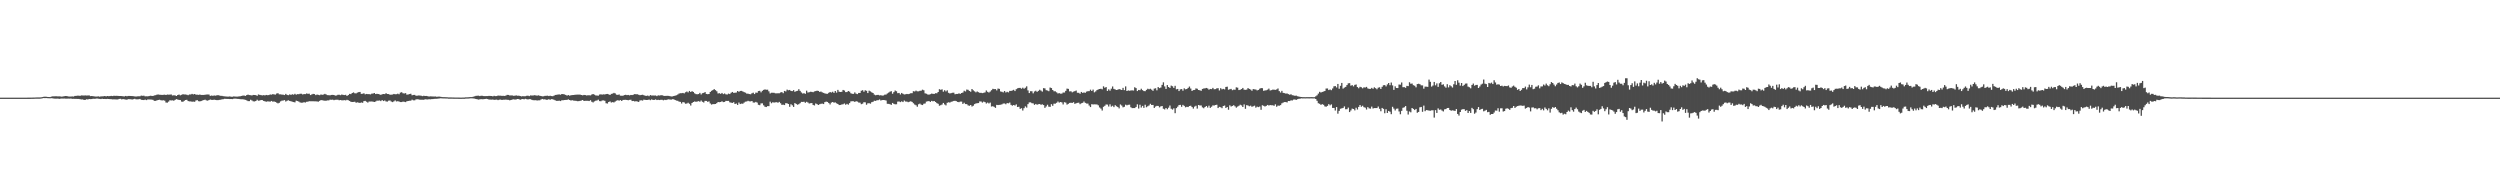 <?xml version="1.0" encoding="UTF-8"?>
<svg xmlns="http://www.w3.org/2000/svg" width="1920" height="150">
  <path d="M0 75.000h1v1.000H0zM1 75.000h1v1.000H1zM2 75.000h1v1.000H2zM3 75.000h1v1.000H3zM4 75.000h1v1.000H4zM5 75.000h1v1.000H5zM6 75.000h1v1.000H6zM7 75.000h1v1.000H7zM8 75.000h1v1.000H8zM9 75.000h1v1.000H9zM10 75.000h1v1.000H10zM11 75.000h1v1.000H11zM12 75.000h1v1.000H12zM13 75.000h1v1.000H13zM14 75.000h1v1.000H14zM15 75.000h1v1.000H15zM16 75.000h1v1.000H16zM17 75.000h1v1.000H17zM18 74.995h1v1.000H18zM19 74.987h1v1.000H19zM20 74.986h1v1.000H20zM21 74.981h1v1.000H21zM22 74.976h1v1.000H22zM23 74.956h1v1.000H23zM24 74.946h1v1.000H24zM25 74.919h1v1.000H25zM26 74.885h1v1.000H26zM27 74.853h1v1.000H27zM28 74.815h1v1.000H28zM29 74.819h1v1.000H29zM30 74.816h1v1.000H30zM31 74.727h1v1.000H31zM32 74.539h1v1.000H32zM33 74.331h1v1.000H33zM34 74.255h1v1.119H34zM35 74.286h1v1.031H35zM36 74.426h1v1.000H36zM37 74.489h1v1.000H37zM38 74.525h1v1.000H38zM39 74.210h1v1.182H39zM40 73.958h1v1.562H40zM41 73.985h1v1.752H41zM42 73.920h1v1.846H42zM43 73.925h1v1.850H43zM44 74.010h1v1.723H44zM45 73.974h1v1.957H45zM46 74.060h1v1.710H46zM47 74.260h1v1.412H47zM48 74.048h1v1.694H48zM49 73.880h1v1.782H49zM50 73.741h1v2.021H50zM51 73.808h1v1.961H51zM52 74.086h1v1.629H52zM53 74.158h1v1.620H53zM54 74.157h1v1.543H54zM55 74.038h1v1.873H55zM56 74.156h1v1.735H56zM57 73.655h1v2.292H57zM58 73.629h1v2.282H58zM59 73.461h1v2.512H59zM60 73.481h1v2.509H60zM61 73.642h1v2.534H61zM62 73.279h1v3.098H62zM63 73.336h1v2.983H63zM64 73.358h1v3.384H64zM65 73.266h1v3.412H65zM66 73.371h1v2.872H66zM67 73.334h1v3.042H67zM68 73.262h1v2.774H68zM69 73.824h1v2.289H69zM70 73.747h1v2.346H70zM71 73.858h1v1.972H71zM72 74.013h1v1.880H72zM73 74.116h1v1.724H73zM74 74.134h1v1.511H74zM75 74.000h1v1.812H75zM76 74.255h1v1.679H76zM77 74.042h1v2.045H77zM78 73.976h1v1.849H78zM79 73.957h1v2.089H79zM80 73.727h1v2.272H80zM81 74.018h1v2.040H81zM82 73.730h1v2.197H82zM83 73.874h1v2.177H83zM84 73.763h1v2.346H84zM85 73.628h1v2.573H85zM86 73.767h1v2.553H86zM87 73.525h1v2.761H87zM88 73.603h1v2.753H88zM89 73.596h1v2.786H89zM90 73.612h1v2.775H90zM91 73.717h1v2.254H91zM92 73.703h1v2.184H92zM93 73.768h1v2.585H93zM94 73.912h1v2.150H94zM95 74.053h1v2.226H95zM96 73.658h1v2.770H96zM97 73.926h1v2.665H97zM98 73.693h1v2.430H98zM99 73.688h1v2.480H99zM100 73.706h1v2.543H100zM101 73.770h1v2.696H101zM102 73.881h1v2.322H102zM103 74.009h1v1.860H103zM104 74.143h1v2.166H104zM105 74.000h1v2.290H105zM106 73.948h1v2.274H106zM107 73.928h1v2.060H107zM108 73.424h1v3.208H108zM109 73.590h1v3.142H109zM110 73.472h1v3.394H110zM111 73.962h1v2.555H111zM112 73.954h1v2.946H112zM113 73.999h1v2.403H113zM114 73.762h1v2.608H114zM115 73.513h1v2.954H115zM116 73.638h1v2.877H116zM117 73.703h1v3.015H117zM118 73.257h1v4.214H118zM119 73.105h1v4.360H119zM120 72.684h1v4.429H120zM121 72.570h1v4.239H121zM122 72.741h1v3.878H122zM123 72.810h1v4.131H123zM124 72.919h1v4.247H124zM125 72.828h1v4.160H125zM126 72.699h1v4.593H126zM127 72.962h1v5.804H127zM128 72.584h1v6.281H128zM129 72.695h1v5.336H129zM130 72.655h1v4.327H130zM131 72.546h1v4.627H131zM132 73.337h1v3.700H132zM133 73.187h1v4.186H133zM134 73.282h1v3.428H134zM135 73.742h1v2.387H135zM136 72.984h1v3.473H136zM137 72.577h1v4.181H137zM138 73.235h1v3.636H138zM139 72.806h1v5.217H139zM140 72.351h1v5.838H140zM141 72.533h1v4.879H141zM142 72.567h1v4.218H142zM143 72.768h1v3.900H143zM144 73.088h1v4.553H144zM145 72.562h1v5.299H145zM146 72.559h1v5.295H146zM147 72.082h1v6.074H147zM148 72.493h1v5.540H148zM149 72.184h1v5.990H149zM150 72.707h1v4.427H150zM151 72.707h1v4.191H151zM152 72.867h1v4.860H152zM153 72.597h1v5.269H153zM154 72.932h1v4.682H154zM155 72.913h1v4.240H155zM156 72.891h1v3.949H156zM157 72.750h1v3.815H157zM158 72.622h1v4.476H158zM159 72.560h1v4.762H159zM160 72.591h1v4.265H160zM161 73.624h1v2.833H161zM162 73.372h1v3.311H162zM163 73.583h1v3.176H163zM164 73.309h1v3.231H164zM165 73.489h1v3.236H165zM166 73.230h1v3.687H166zM167 73.077h1v3.842H167zM168 73.394h1v3.316H168zM169 73.578h1v3.037H169zM170 73.644h1v2.664H170zM171 73.884h1v2.295H171zM172 73.999h1v1.902H172zM173 74.076h1v1.865H173zM174 74.165h1v1.804H174zM175 74.203h1v1.787H175zM176 74.026h1v2.082H176zM177 74.299h1v1.710H177zM178 74.279h1v1.830H178zM179 74.026h1v1.822H179zM180 74.126h1v1.616H180zM181 74.166h1v1.643H181zM182 74.215h1v1.730H182zM183 74.018h1v1.943H183zM184 73.908h1v2.274H184zM185 73.655h1v2.571H185zM186 73.411h1v2.832H186zM187 73.380h1v3.075H187zM188 73.660h1v3.044H188zM189 73.018h1v4.066H189zM190 72.659h1v4.998H190zM191 73.002h1v4.656H191zM192 73.111h1v3.493H192zM193 73.330h1v3.853H193zM194 72.932h1v4.886H194zM195 72.976h1v4.954H195zM196 73.066h1v4.497H196zM197 73.589h1v3.018H197zM198 72.527h1v4.854H198zM199 72.876h1v4.308H199zM200 73.055h1v3.759H200zM201 73.287h1v3.608H201zM202 73.068h1v4.460H202zM203 73.260h1v4.556H203zM204 72.927h1v5.212H204zM205 73.130h1v4.735H205zM206 72.995h1v4.908H206zM207 72.541h1v5.531H207zM208 72.708h1v4.833H208zM209 72.306h1v5.791H209zM210 72.497h1v5.441H210zM211 72.670h1v5.616H211zM212 71.847h1v7.021H212zM213 71.570h1v7.859H213zM214 72.438h1v6.516H214zM215 72.470h1v5.396H215zM216 72.665h1v4.632H216zM217 72.683h1v4.526H217zM218 73.019h1v3.850H218zM219 72.098h1v5.873H219zM220 72.878h1v4.463H220zM221 73.126h1v3.891H221zM222 72.488h1v5.030H222zM223 72.854h1v4.915H223zM224 72.401h1v5.740H224zM225 72.717h1v5.675H225zM226 72.051h1v6.568H226zM227 72.724h1v4.591H227zM228 72.313h1v5.327H228zM229 72.342h1v5.712H229zM230 72.000h1v6.717H230zM231 71.990h1v6.906H231zM232 72.563h1v6.270H232zM233 72.223h1v6.276H233zM234 72.301h1v6.437H234zM235 71.806h1v6.397H235zM236 72.028h1v6.053H236zM237 71.912h1v5.824H237zM238 73.003h1v4.750H238zM239 72.502h1v5.259H239zM240 72.098h1v5.680H240zM241 72.245h1v5.586H241zM242 73.050h1v4.763H242zM243 72.625h1v5.306H243zM244 72.878h1v5.195H244zM245 73.122h1v4.355H245zM246 72.540h1v4.335H246zM247 72.818h1v4.208H247zM248 72.589h1v4.619H248zM249 72.097h1v5.269H249zM250 72.561h1v4.816H250zM251 73.064h1v4.042H251zM252 73.094h1v3.995H252zM253 73.200h1v3.363H253zM254 72.920h1v3.713H254zM255 72.841h1v3.712H255zM256 72.957h1v3.997H256zM257 73.416h1v3.213H257zM258 73.341h1v3.263H258zM259 72.832h1v3.777H259zM260 72.769h1v4.237H260zM261 73.102h1v3.708H261zM262 72.606h1v4.431H262zM263 72.881h1v4.179H263zM264 73.020h1v3.900H264zM265 72.786h1v4.307H265zM266 73.652h1v2.988H266zM267 72.991h1v4.003H267zM268 72.088h1v5.429H268zM269 72.285h1v5.919H269zM270 71.440h1v6.879H270zM271 70.954h1v7.340H271zM272 71.617h1v6.509H272zM273 71.721h1v7.182H273zM274 71.130h1v7.469H274zM275 70.757h1v8.086H275zM276 70.606h1v8.440H276zM277 72.113h1v6.586H277zM278 71.998h1v6.961H278zM279 71.621h1v6.025H279zM280 72.461h1v5.013H280zM281 72.164h1v5.948H281zM282 72.303h1v6.510H282zM283 72.319h1v5.649H283zM284 72.480h1v5.481H284zM285 71.953h1v5.974H285zM286 71.813h1v6.270H286zM287 71.438h1v6.921H287zM288 72.225h1v5.742H288zM289 72.052h1v5.272H289zM290 72.189h1v5.105H290zM291 72.493h1v4.671H291zM292 72.875h1v4.785H292zM293 72.392h1v4.457H293zM294 72.189h1v5.447H294zM295 72.272h1v4.894H295zM296 71.602h1v6.305H296zM297 72.195h1v5.852H297zM298 72.222h1v5.101H298zM299 72.756h1v4.376H299zM300 72.727h1v5.230H300zM301 72.581h1v5.838H301zM302 72.129h1v5.766H302zM303 72.386h1v4.721H303zM304 72.321h1v5.615H304zM305 71.958h1v5.750H305zM306 72.383h1v5.597H306zM307 71.134h1v7.272H307zM308 70.800h1v7.605H308zM309 71.619h1v6.412H309zM310 71.774h1v6.384H310zM311 71.514h1v6.932H311zM312 72.723h1v5.054H312zM313 72.566h1v4.983H313zM314 72.261h1v5.096H314zM315 71.979h1v5.356H315zM316 73.156h1v3.370H316zM317 72.902h1v4.176H317zM318 72.872h1v4.174H318zM319 73.501h1v2.836H319zM320 73.494h1v2.717H320zM321 73.293h1v3.049H321zM322 73.356h1v3.219H322zM323 73.532h1v3.057H323zM324 73.850h1v2.741H324zM325 73.525h1v3.147H325zM326 73.732h1v2.513H326zM327 73.700h1v2.639H327zM328 73.890h1v2.506H328zM329 74.147h1v2.056H329zM330 73.969h1v2.300H330zM331 74.020h1v2.098H331zM332 74.097h1v1.969H332zM333 74.149h1v1.799H333zM334 74.108h1v1.783H334zM335 74.355h1v1.539H335zM336 74.194h1v1.527H336zM337 74.207h1v1.431H337zM338 74.348h1v1.119H338zM339 74.558h1v1.000H339zM340 74.616h1v1.000H340zM341 74.599h1v1.000H341zM342 74.655h1v1.000H342zM343 74.697h1v1.000H343zM344 74.807h1v1.000H344zM345 74.806h1v1.000H345zM346 74.827h1v1.000H346zM347 74.849h1v1.000H347zM348 74.869h1v1.000H348zM349 74.898h1v1.000H349zM350 74.880h1v1.000H350zM351 74.895h1v1.000H351zM352 74.913h1v1.000H352zM353 74.935h1v1.000H353zM354 74.936h1v1.000H354zM355 74.890h1v1.000H355zM356 74.923h1v1.000H356zM357 74.767h1v1.000H357zM358 74.727h1v1.000H358zM359 74.713h1v1.000H359zM360 74.602h1v1.000H360zM361 74.527h1v1.000H361zM362 74.531h1v1.000H362zM363 74.246h1v1.399H363zM364 74.007h1v1.701H364zM365 73.627h1v2.386H365zM366 73.536h1v2.699H366zM367 73.498h1v3.014H367zM368 73.775h1v2.517H368zM369 73.529h1v2.628H369zM370 73.582h1v2.671H370zM371 73.764h1v2.445H371zM372 73.827h1v2.194H372zM373 73.792h1v2.106H373zM374 73.780h1v2.325H374zM375 73.606h1v2.831H375zM376 73.682h1v2.823H376zM377 73.729h1v2.804H377zM378 73.963h1v2.502H378zM379 73.558h1v3.131H379zM380 73.830h1v2.779H380zM381 73.801h1v2.694H381zM382 73.356h1v3.562H382zM383 73.479h1v3.083H383zM384 73.484h1v3.002H384zM385 73.648h1v3.133H385zM386 73.598h1v2.987H386zM387 73.701h1v2.883H387zM388 73.405h1v3.068H388zM389 72.842h1v3.821H389zM390 72.934h1v3.781H390zM391 73.308h1v3.722H391zM392 73.252h1v3.565H392zM393 73.320h1v3.145H393zM394 73.587h1v2.706H394zM395 73.474h1v3.011H395zM396 73.286h1v3.041H396zM397 73.518h1v2.505H397zM398 73.493h1v2.627H398zM399 73.726h1v2.912H399zM400 74.018h1v2.204H400zM401 73.813h1v2.201H401zM402 73.930h1v2.376H402zM403 73.882h1v2.006H403zM404 73.577h1v2.606H404zM405 73.458h1v2.941H405zM406 73.810h1v2.323H406zM407 73.271h1v2.914H407zM408 73.346h1v3.347H408zM409 73.324h1v3.623H409zM410 73.136h1v3.853H410zM411 73.280h1v3.687H411zM412 73.486h1v3.700H412zM413 73.203h1v3.867H413zM414 73.546h1v3.493H414zM415 73.703h1v2.726H415zM416 73.979h1v1.979H416zM417 73.915h1v2.414H417zM418 73.616h1v2.601H418zM419 73.598h1v3.049H419zM420 73.470h1v3.101H420zM421 73.762h1v2.420H421zM422 73.527h1v3.122H422zM423 73.763h1v2.359H423zM424 73.869h1v2.350H424zM425 73.478h1v3.160H425zM426 72.919h1v4.168H426zM427 72.829h1v4.633H427zM428 72.586h1v4.863H428zM429 72.522h1v4.814H429zM430 72.749h1v4.895H430zM431 72.177h1v4.835H431zM432 72.312h1v4.689H432zM433 72.499h1v4.327H433zM434 72.903h1v3.844H434zM435 73.437h1v3.256H435zM436 73.031h1v3.319H436zM437 73.463h1v3.317H437zM438 73.147h1v4.067H438zM439 73.026h1v3.927H439zM440 72.946h1v4.330H440zM441 72.832h1v4.529H441zM442 72.687h1v4.769H442zM443 72.649h1v5.048H443zM444 72.645h1v5.006H444zM445 72.634h1v4.839H445zM446 72.966h1v4.258H446zM447 73.212h1v3.578H447zM448 72.906h1v4.647H448zM449 72.992h1v4.433H449zM450 73.303h1v4.089H450zM451 73.150h1v4.246H451zM452 73.187h1v4.453H452zM453 73.282h1v3.649H453zM454 72.622h1v5.516H454zM455 72.211h1v6.472H455zM456 72.707h1v5.170H456zM457 73.274h1v4.064H457zM458 73.351h1v3.815H458zM459 73.449h1v3.115H459zM460 72.601h1v5.087H460zM461 72.442h1v5.326H461zM462 72.644h1v4.511H462zM463 72.457h1v4.675H463zM464 72.547h1v4.876H464zM465 72.265h1v7.053H465zM466 72.151h1v7.339H466zM467 72.431h1v5.892H467zM468 72.936h1v4.915H468zM469 72.097h1v6.628H469zM470 71.882h1v6.538H470zM471 71.327h1v7.370H471zM472 71.718h1v6.270H472zM473 72.721h1v4.597H473zM474 72.869h1v4.101H474zM475 72.547h1v4.776H475zM476 73.459h1v3.395H476zM477 73.511h1v4.051H477zM478 73.530h1v3.219H478zM479 73.028h1v3.681H479zM480 72.812h1v3.821H480zM481 73.047h1v3.731H481zM482 72.914h1v4.091H482zM483 73.285h1v3.401H483zM484 72.885h1v3.715H484zM485 73.020h1v4.620H485zM486 72.707h1v4.805H486zM487 72.230h1v5.688H487zM488 72.396h1v5.338H488zM489 72.383h1v5.619H489zM490 72.740h1v5.537H490zM491 73.105h1v4.040H491zM492 72.918h1v4.105H492zM493 72.781h1v4.497H493zM494 73.101h1v3.425H494zM495 73.545h1v3.135H495zM496 73.610h1v3.184H496zM497 73.395h1v3.377H497zM498 73.903h1v2.557H498zM499 73.036h1v3.917H499zM500 73.372h1v2.989H500zM501 73.303h1v3.434H501zM502 73.356h1v3.399H502zM503 73.314h1v3.039H503zM504 73.831h1v2.997H504zM505 73.238h1v3.423H505zM506 73.386h1v3.450H506zM507 73.166h1v3.495H507zM508 73.098h1v3.565H508zM509 73.510h1v3.549H509zM510 73.657h1v2.986H510zM511 73.605h1v3.246H511zM512 73.572h1v2.900H512zM513 73.625h1v2.655H513zM514 73.833h1v2.607H514zM515 74.074h1v2.489H515zM516 74.033h1v2.156H516zM517 73.734h1v2.537H517zM518 73.455h1v3.365H518zM519 73.165h1v4.079H519zM520 72.604h1v4.835H520zM521 71.877h1v6.135H521zM522 71.574h1v6.665H522zM523 71.562h1v7.937H523zM524 71.364h1v7.020H524zM525 71.731h1v6.954H525zM526 70.847h1v8.831H526zM527 70.289h1v9.200H527zM528 70.955h1v7.942H528zM529 69.845h1v9.878H529zM530 70.666h1v10.379H530zM531 69.980h1v9.121H531zM532 70.607h1v7.752H532zM533 71.680h1v6.243H533zM534 72.273h1v5.924H534zM535 72.391h1v5.581H535zM536 72.258h1v5.419H536zM537 71.329h1v6.779H537zM538 72.526h1v4.690H538zM539 71.584h1v6.595H539zM540 71.323h1v7.411H540zM541 70.692h1v6.789H541zM542 72.154h1v5.356H542zM543 72.349h1v5.827H543zM544 72.210h1v5.682H544zM545 70.584h1v8.852H545zM546 69.760h1v10.580H546zM547 69.175h1v10.785H547zM548 68.401h1v11.594H548zM549 69.233h1v10.627H549zM550 70.071h1v9.129H550zM551 71.788h1v6.527H551zM552 71.552h1v6.921H552zM553 72.081h1v6.242H553zM554 71.360h1v6.429H554zM555 72.315h1v6.142H555zM556 71.800h1v6.480H556zM557 72.465h1v4.990H557zM558 72.615h1v4.879H558zM559 71.873h1v5.600H559zM560 72.220h1v6.377H560zM561 71.229h1v7.620H561zM562 70.616h1v8.432H562zM563 71.306h1v7.201H563zM564 71.201h1v8.673H564zM565 71.046h1v8.449H565zM566 69.902h1v10.677H566zM567 70.494h1v8.268H567zM568 69.845h1v10.069H568zM569 69.763h1v9.821H569zM570 70.223h1v9.441H570zM571 70.762h1v8.055H571zM572 71.174h1v6.926H572zM573 71.881h1v6.048H573zM574 71.934h1v5.504H574zM575 72.219h1v5.615H575zM576 72.421h1v5.469H576zM577 71.620h1v5.928H577zM578 71.176h1v7.547H578zM579 72.251h1v6.565H579zM580 71.141h1v7.090H580zM581 71.200h1v7.581H581zM582 69.914h1v10.551H582zM583 69.729h1v11.061H583zM584 70.930h1v8.496H584zM585 69.722h1v9.656H585zM586 69.026h1v11.894H586zM587 68.674h1v13.307H587zM588 68.926h1v13.321H588zM589 68.851h1v12.673H589zM590 70.123h1v11.395H590zM591 71.805h1v6.259H591zM592 71.243h1v8.043H592zM593 71.225h1v7.320H593zM594 71.256h1v7.548H594zM595 71.670h1v6.903H595zM596 71.691h1v6.778H596zM597 71.640h1v7.284H597zM598 71.607h1v6.647H598zM599 71.036h1v8.289H599zM600 70.690h1v9.869H600zM601 71.563h1v8.843H601zM602 69.827h1v10.868H602zM603 70.225h1v8.965H603zM604 68.816h1v10.555H604zM605 69.332h1v10.561H605zM606 69.060h1v12.978H606zM607 69.861h1v10.218H607zM608 69.974h1v10.910H608zM609 69.208h1v12.923H609zM610 70.524h1v8.634H610zM611 69.991h1v9.818H611zM612 69.721h1v10.714H612zM613 68.494h1v11.525H613zM614 69.810h1v9.460H614zM615 71.030h1v7.195H615zM616 71.832h1v6.456H616zM617 71.573h1v6.580H617zM618 72.047h1v6.914H618zM619 69.643h1v8.528H619zM620 71.077h1v7.672H620zM621 70.787h1v8.718H621zM622 70.467h1v8.786H622zM623 70.575h1v8.603H623zM624 70.786h1v9.785H624zM625 70.212h1v10.784H625zM626 69.926h1v9.555H626zM627 69.609h1v10.349H627zM628 69.844h1v10.790H628zM629 70.533h1v9.556H629zM630 70.272h1v9.424H630zM631 70.921h1v8.638H631zM632 71.319h1v8.622H632zM633 71.730h1v6.690H633zM634 71.995h1v6.034H634zM635 72.055h1v6.214H635zM636 71.282h1v7.897H636zM637 70.669h1v9.547H637zM638 71.079h1v7.701H638zM639 70.439h1v7.904H639zM640 71.340h1v7.533H640zM641 69.881h1v8.781H641zM642 71.105h1v8.232H642zM643 69.025h1v10.839H643zM644 70.468h1v10.215H644zM645 70.681h1v9.931H645zM646 70.489h1v9.751H646zM647 69.067h1v10.991H647zM648 69.555h1v9.890H648zM649 70.770h1v9.660H649zM650 70.710h1v9.056H650zM651 69.876h1v10.533H651zM652 70.422h1v8.779H652zM653 71.649h1v6.237H653zM654 72.036h1v5.709H654zM655 72.110h1v5.643H655zM656 70.950h1v7.355H656zM657 71.914h1v5.815H657zM658 72.306h1v5.730H658zM659 71.368h1v7.364H659zM660 71.396h1v7.429H660zM661 69.682h1v10.352H661zM662 69.265h1v10.373H662zM663 70.447h1v8.048H663zM664 69.345h1v9.257H664zM665 69.714h1v10.735H665zM666 71.464h1v7.871H666zM667 69.650h1v9.611H667zM668 70.208h1v9.395H668zM669 70.913h1v7.587H669zM670 71.401h1v6.769H670zM671 72.643h1v4.736H671zM672 73.157h1v4.374H672zM673 72.929h1v4.082H673zM674 72.850h1v4.083H674zM675 73.289h1v3.089H675zM676 73.121h1v4.083H676zM677 73.434h1v3.429H677zM678 73.325h1v3.473H678zM679 72.730h1v4.156H679zM680 72.595h1v4.606H680zM681 71.785h1v7.942H681zM682 71.139h1v8.620H682zM683 70.413h1v9.633H683zM684 70.039h1v10.492H684zM685 72.005h1v7.064H685zM686 70.783h1v9.002H686zM687 69.508h1v10.601H687zM688 70.113h1v9.979H688zM689 71.580h1v6.461H689zM690 71.380h1v6.565H690zM691 72.562h1v5.856H691zM692 71.387h1v6.422H692zM693 72.022h1v6.368H693zM694 72.569h1v4.632H694zM695 72.405h1v5.566H695zM696 72.116h1v5.922H696zM697 72.275h1v6.221H697zM698 72.035h1v6.079H698zM699 71.555h1v6.221H699zM700 71.585h1v6.677H700zM701 70.037h1v9.268H701zM702 70.237h1v10.025H702zM703 69.577h1v11.262H703zM704 70.132h1v11.834H704zM705 70.152h1v9.909H705zM706 69.752h1v9.816H706zM707 69.645h1v10.720H707zM708 68.868h1v11.812H708zM709 69.331h1v10.358H709zM710 71.699h1v7.753H710zM711 71.963h1v6.073H711zM712 72.566h1v5.194H712zM713 72.689h1v4.941H713zM714 72.339h1v5.964H714zM715 71.894h1v5.595H715zM716 72.019h1v5.792H716zM717 72.141h1v5.430H717zM718 71.570h1v6.748H718zM719 71.611h1v7.605H719zM720 70.679h1v9.047H720zM721 68.523h1v12.703H721zM722 68.984h1v11.803H722zM723 68.610h1v11.670H723zM724 70.388h1v8.681H724zM725 69.285h1v10.940H725zM726 70.196h1v10.770H726zM727 69.379h1v9.597H727zM728 71.252h1v7.307H728zM729 71.787h1v7.030H729zM730 71.535h1v6.651H730zM731 71.213h1v6.687H731zM732 71.145h1v6.371H732zM733 72.413h1v5.026H733zM734 72.157h1v5.576H734zM735 72.143h1v6.161H735zM736 71.655h1v6.835H736zM737 72.069h1v5.979H737zM738 71.427h1v6.590H738zM739 71.053h1v8.752H739zM740 69.704h1v9.178H740zM741 70.227h1v9.711H741zM742 68.740h1v11.249H742zM743 68.987h1v11.969H743zM744 69.820h1v11.435H744zM745 70.467h1v10.189H745zM746 68.375h1v13.460H746zM747 69.397h1v11.795H747zM748 70.130h1v9.823H748zM749 70.901h1v8.581H749zM750 70.222h1v9.011H750zM751 70.818h1v8.341H751zM752 71.323h1v6.552H752zM753 71.283h1v6.688H753zM754 71.506h1v7.273H754zM755 71.287h1v6.736H755zM756 70.940h1v7.495H756zM757 69.469h1v10.068H757zM758 70.523h1v8.290H758zM759 71.089h1v8.380H759zM760 70.304h1v8.512H760zM761 69.298h1v12.514H761zM762 68.221h1v13.321H762zM763 68.479h1v13.591H763zM764 68.405h1v14.455H764zM765 69.434h1v11.124H765zM766 67.977h1v12.715H766zM767 68.273h1v12.281H767zM768 70.246h1v10.209H768zM769 70.483h1v9.621H769zM770 70.981h1v8.532H770zM771 69.885h1v9.559H771zM772 71.013h1v9.076H772zM773 70.482h1v8.685H773zM774 70.949h1v8.424H774zM775 69.774h1v8.988H775zM776 69.825h1v10.725H776zM777 69.459h1v11.694H777zM778 68.944h1v11.687H778zM779 69.928h1v11.119H779zM780 68.517h1v11.653H780zM781 67.856h1v14.310H781zM782 67.539h1v14.415H782zM783 67.481h1v16.125H783zM784 68.165h1v14.948H784zM785 67.319h1v17.554H785zM786 68.169h1v14.913H786zM787 67.398h1v14.339H787zM788 66.292h1v16.364H788zM789 69.428h1v10.535H789zM790 71.478h1v7.180H790zM791 70.047h1v8.520H791zM792 70.094h1v9.186H792zM793 71.688h1v7.742H793zM794 70.242h1v10.308H794zM795 69.674h1v10.150H795zM796 70.579h1v9.878H796zM797 69.794h1v10.232H797zM798 68.903h1v10.993H798zM799 69.598h1v10.903H799zM800 70.353h1v9.798H800zM801 67.710h1v12.983H801zM802 67.882h1v14.957H802zM803 69.290h1v12.489H803zM804 69.524h1v10.911H804zM805 70.052h1v11.845H805zM806 67.247h1v14.818H806zM807 67.615h1v12.421H807zM808 69.141h1v12.116H808zM809 70.087h1v9.518H809zM810 70.134h1v9.467H810zM811 70.910h1v8.046H811zM812 71.797h1v6.202H812zM813 71.508h1v7.305H813zM814 71.931h1v6.386H814zM815 71.866h1v6.780H815zM816 71.041h1v9.201H816zM817 71.083h1v7.406H817zM818 69.772h1v9.022H818zM819 68.032h1v12.314H819zM820 68.256h1v11.455H820zM821 70.218h1v8.837H821zM822 70.090h1v8.790H822zM823 70.886h1v8.184H823zM824 70.375h1v8.131H824zM825 69.975h1v9.794H825zM826 69.528h1v9.797H826zM827 71.199h1v7.785H827zM828 71.281h1v7.575H828zM829 71.993h1v8.031H829zM830 70.609h1v8.675H830zM831 71.315h1v7.681H831zM832 70.997h1v6.963H832zM833 71.287h1v7.731H833zM834 70.340h1v9.174H834zM835 70.064h1v9.496H835zM836 69.982h1v11.092H836zM837 68.854h1v13.376H837zM838 69.889h1v10.127H838zM839 68.829h1v11.420H839zM840 70.927h1v9.198H840zM841 70.211h1v9.963H841zM842 69.152h1v11.063H842zM843 68.683h1v12.192H843zM844 68.336h1v14.200H844zM845 68.163h1v15.225H845zM846 68.628h1v16.257H846zM847 66.318h1v15.710H847zM848 67.376h1v13.892H848zM849 66.857h1v13.392H849zM850 69.847h1v10.511H850zM851 68.630h1v13.183H851zM852 69.635h1v10.502H852zM853 68.114h1v13.754H853zM854 66.399h1v14.828H854zM855 68.241h1v14.018H855zM856 68.707h1v12.094H856zM857 69.113h1v12.474H857zM858 68.882h1v13.326H858zM859 68.401h1v14.830H859zM860 68.723h1v11.481H860zM861 69.097h1v11.956H861zM862 67.499h1v14.930H862zM863 69.245h1v12.754H863zM864 66.376h1v14.028H864zM865 69.869h1v11.028H865zM866 69.440h1v11.051H866zM867 69.690h1v10.670H867zM868 69.470h1v12.927H868zM869 69.386h1v13.642H869zM870 69.505h1v13.479H870zM871 67.010h1v15.980H871zM872 67.691h1v14.446H872zM873 69.923h1v10.193H873zM874 69.049h1v14.287H874zM875 69.283h1v11.174H875zM876 68.148h1v14.413H876zM877 69.213h1v12.072H877zM878 69.946h1v12.909H878zM879 70.045h1v10.387H879zM880 69.020h1v13.372H880zM881 68.163h1v13.439H881zM882 68.532h1v12.454H882zM883 68.154h1v11.581H883zM884 68.850h1v11.792H884zM885 69.745h1v10.829H885zM886 68.039h1v14.869H886zM887 67.772h1v14.071H887zM888 69.388h1v11.916H888zM889 66.870h1v14.505H889zM890 67.671h1v14.817H890zM891 67.251h1v14.463H891zM892 65.157h1v16.266H892zM893 63.241h1v20.259H893zM894 66.343h1v17.705H894zM895 68.319h1v14.645H895zM896 65.326h1v18.614H896zM897 66.836h1v15.852H897zM898 67.528h1v13.543H898zM899 65.734h1v17.759H899zM900 66.244h1v17.942H900zM901 67.461h1v15.740H901zM902 65.901h1v21.059H902zM903 68.600h1v14.459H903zM904 68.302h1v13.644H904zM905 69.934h1v10.773H905zM906 68.586h1v11.941H906zM907 68.412h1v13.619H907zM908 69.658h1v10.868H908zM909 67.864h1v13.465H909zM910 68.613h1v13.817H910zM911 68.351h1v13.677H911zM912 67.472h1v14.741H912zM913 66.445h1v14.958H913zM914 68.013h1v13.195H914zM915 69.860h1v12.359H915zM916 69.157h1v14.250H916zM917 69.059h1v12.785H917zM918 67.873h1v13.346H918zM919 68.170h1v15.237H919zM920 69.133h1v11.522H920zM921 69.314h1v11.670H921zM922 69.749h1v11.239H922zM923 68.300h1v14.195H923zM924 67.959h1v15.167H924zM925 67.855h1v14.317H925zM926 67.508h1v13.896H926zM927 67.939h1v14.648H927zM928 68.840h1v12.328H928zM929 68.299h1v14.550H929zM930 68.460h1v13.527H930zM931 67.503h1v13.436H931zM932 68.575h1v12.452H932zM933 68.479h1v12.177H933zM934 67.825h1v12.621H934zM935 67.757h1v15.241H935zM936 69.490h1v12.574H936zM937 67.740h1v14.637H937zM938 68.617h1v14.505H938zM939 68.258h1v13.161H939zM940 68.680h1v12.345H940zM941 66.779h1v16.157H941zM942 66.537h1v15.641H942zM943 68.925h1v15.367H943zM944 68.565h1v12.350H944zM945 68.254h1v13.544H945zM946 69.281h1v12.083H946zM947 68.811h1v11.966H947zM948 68.897h1v12.752H948zM949 67.082h1v15.614H949zM950 67.307h1v14.581H950zM951 69.147h1v12.101H951zM952 68.898h1v11.517H952zM953 68.395h1v12.530H953zM954 67.522h1v14.646H954zM955 68.872h1v11.314H955zM956 69.011h1v14.561H956zM957 68.814h1v11.937H957zM958 67.616h1v13.447H958zM959 68.282h1v13.334H959zM960 68.772h1v12.387H960zM961 69.707h1v12.314H961zM962 68.424h1v13.174H962zM963 68.585h1v12.586H963zM964 68.784h1v13.884H964zM965 69.417h1v12.520H965zM966 69.059h1v13.216H966zM967 68.089h1v13.752H967zM968 67.616h1v16.706H968zM969 67.713h1v13.111H969zM970 69.711h1v11.531H970zM971 69.470h1v12.349H971zM972 69.313h1v12.011H972zM973 68.879h1v11.691H973zM974 68.039h1v13.022H974zM975 69.459h1v11.256H975zM976 69.244h1v11.624H976zM977 68.790h1v12.033H977zM978 68.868h1v12.384H978zM979 68.999h1v11.130H979zM980 68.658h1v13.321H980zM981 67.928h1v13.163H981zM982 70.014h1v11.182H982zM983 71.068h1v9.676H983zM984 69.810h1v9.525H984zM985 71.338h1v7.475H985zM986 71.548h1v6.849H986zM987 71.908h1v6.479H987zM988 71.761h1v6.910H988zM989 72.309h1v5.265H989zM990 72.750h1v4.884H990zM991 72.400h1v4.640H991zM992 73.092h1v4.062H992zM993 73.289h1v3.183H993zM994 73.588h1v2.821H994zM995 73.411h1v3.352H995zM996 73.917h1v2.268H996zM997 74.129h1v1.751H997zM998 74.396h1v1.394H998zM999 74.521h1v1.000H999zM1000 74.610h1v1.000H1000zM1001 74.578h1v1.000H1001zM1002 74.646h1v1.000H1002zM1003 74.576h1v1.000H1003zM1004 74.591h1v1.000H1004zM1005 74.609h1v1.000H1005zM1006 74.590h1v1.000H1006zM1007 74.568h1v1.000H1007zM1008 74.647h1v1.000H1008zM1009 74.587h1v1.000H1009zM1010 74.005h1v2.046H1010zM1011 73.195h1v4.206H1011zM1012 71.907h1v7.426H1012zM1013 70.523h1v9.215H1013zM1014 71.055h1v9.485H1014zM1015 70.585h1v9.371H1015zM1016 70.290h1v10.204H1016zM1017 69.899h1v11.830H1017zM1018 67.983h1v14.004H1018zM1019 67.927h1v13.380H1019zM1020 69.158h1v10.810H1020zM1021 68.699h1v12.219H1021zM1022 69.268h1v10.930H1022zM1023 67.958h1v14.918H1023zM1024 66.304h1v16.606H1024zM1025 66.106h1v18.784H1025zM1026 67.157h1v15.070H1026zM1027 64.471h1v22.805H1027zM1028 68.123h1v17.032H1028zM1029 65.874h1v17.611H1029zM1030 63.715h1v19.505H1030zM1031 68.034h1v14.876H1031zM1032 67.264h1v14.429H1032zM1033 66.730h1v17.181H1033zM1034 65.324h1v18.560H1034zM1035 63.983h1v18.679H1035zM1036 63.849h1v22.240H1036zM1037 65.795h1v19.037H1037zM1038 65.401h1v18.017H1038zM1039 66.353h1v17.377H1039zM1040 65.193h1v19.594H1040zM1041 64.888h1v17.838H1041zM1042 66.868h1v17.245H1042zM1043 67.776h1v14.352H1043zM1044 66.662h1v13.960H1044zM1045 67.044h1v14.921H1045zM1046 67.823h1v13.383H1046zM1047 67.058h1v15.271H1047zM1048 67.229h1v15.473H1048zM1049 66.715h1v17.404H1049zM1050 67.899h1v14.399H1050zM1051 68.231h1v15.038H1051zM1052 68.225h1v15.248H1052zM1053 67.462h1v14.421H1053zM1054 68.175h1v15.184H1054zM1055 67.096h1v15.883H1055zM1056 67.720h1v15.273H1056zM1057 68.568h1v14.425H1057zM1058 67.334h1v14.478H1058zM1059 67.020h1v16.544H1059zM1060 68.311h1v17.148H1060zM1061 66.677h1v16.205H1061zM1062 65.472h1v18.155H1062zM1063 65.311h1v21.674H1063zM1064 66.333h1v17.601H1064zM1065 64.826h1v21.898H1065zM1066 63.747h1v21.427H1066zM1067 65.409h1v20.402H1067zM1068 63.381h1v24.349H1068zM1069 65.575h1v16.462H1069zM1070 68.996h1v14.398H1070zM1071 66.316h1v18.507H1071zM1072 67.561h1v15.960H1072zM1073 67.648h1v15.711H1073zM1074 64.923h1v20.684H1074zM1075 65.000h1v22.746H1075zM1076 63.357h1v21.807H1076zM1077 66.948h1v15.824H1077zM1078 66.943h1v15.417H1078zM1079 67.412h1v14.049H1079zM1080 65.927h1v19.115H1080zM1081 66.128h1v21.851H1081zM1082 63.172h1v22.421H1082zM1083 64.283h1v21.971H1083zM1084 64.147h1v18.795H1084zM1085 65.449h1v18.194H1085zM1086 65.862h1v18.653H1086zM1087 67.047h1v16.603H1087zM1088 64.553h1v22.044H1088zM1089 64.326h1v21.660H1089zM1090 64.658h1v17.749H1090zM1091 65.510h1v16.604H1091zM1092 65.579h1v20.268H1092zM1093 68.103h1v12.999H1093zM1094 66.493h1v18.888H1094zM1095 66.584h1v17.929H1095zM1096 66.729h1v17.949H1096zM1097 61.154h1v23.766H1097zM1098 62.826h1v22.207H1098zM1099 66.488h1v18.244H1099zM1100 65.708h1v18.953H1100zM1101 62.908h1v27.392H1101zM1102 65.515h1v19.056H1102zM1103 64.043h1v22.684H1103zM1104 66.738h1v16.507H1104zM1105 63.958h1v20.386H1105zM1106 62.982h1v21.104H1106zM1107 65.147h1v19.785H1107zM1108 64.789h1v20.816H1108zM1109 66.332h1v17.622H1109zM1110 67.344h1v16.401H1110zM1111 64.688h1v18.246H1111zM1112 67.097h1v15.793H1112zM1113 65.448h1v19.011H1113zM1114 66.232h1v18.834H1114zM1115 67.199h1v17.561H1115zM1116 64.707h1v20.247H1116zM1117 62.233h1v22.983H1117zM1118 65.145h1v18.622H1118zM1119 61.631h1v25.874H1119zM1120 63.464h1v25.309H1120zM1121 65.732h1v20.286H1121zM1122 63.755h1v20.449H1122zM1123 66.120h1v17.692H1123zM1124 65.198h1v18.690H1124zM1125 64.201h1v20.962H1125zM1126 64.082h1v20.517H1126zM1127 66.489h1v20.300H1127zM1128 67.035h1v18.267H1128zM1129 67.822h1v18.888H1129zM1130 65.251h1v17.576H1130zM1131 64.169h1v19.692H1131zM1132 65.786h1v21.586H1132zM1133 65.252h1v21.165H1133zM1134 65.159h1v18.683H1134zM1135 67.590h1v14.646H1135zM1136 66.427h1v18.050H1136zM1137 64.946h1v18.876H1137zM1138 64.248h1v19.292H1138zM1139 61.078h1v24.435H1139zM1140 64.236h1v20.750H1140zM1141 64.600h1v19.788H1141zM1142 66.820h1v19.342H1142zM1143 63.688h1v22.215H1143zM1144 64.084h1v24.082H1144zM1145 63.459h1v24.110H1145zM1146 64.553h1v22.997H1146zM1147 61.665h1v24.751H1147zM1148 63.333h1v21.555H1148zM1149 65.035h1v19.944H1149zM1150 64.717h1v18.415H1150zM1151 64.990h1v20.770H1151zM1152 66.056h1v17.122H1152zM1153 65.790h1v17.335H1153zM1154 66.419h1v19.218H1154zM1155 65.948h1v19.373H1155zM1156 66.123h1v17.377H1156zM1157 66.153h1v17.016H1157zM1158 65.614h1v17.950H1158zM1159 67.141h1v17.251H1159zM1160 67.423h1v15.618H1160zM1161 66.405h1v16.407H1161zM1162 65.747h1v15.658H1162zM1163 66.644h1v16.253H1163zM1164 67.355h1v14.595H1164zM1165 69.033h1v12.403H1165zM1166 68.338h1v12.887H1166zM1167 69.880h1v11.124H1167zM1168 68.991h1v12.111H1168zM1169 67.658h1v13.653H1169zM1170 67.686h1v13.420H1170zM1171 66.515h1v16.894H1171zM1172 68.640h1v14.239H1172zM1173 67.061h1v15.120H1173zM1174 64.985h1v17.666H1174zM1175 66.995h1v18.552H1175zM1176 65.207h1v17.372H1176zM1177 68.491h1v13.946H1177zM1178 68.081h1v15.104H1178zM1179 66.612h1v16.489H1179zM1180 66.452h1v17.534H1180zM1181 65.522h1v17.642H1181zM1182 67.861h1v15.169H1182zM1183 66.401h1v18.181H1183zM1184 66.360h1v17.174H1184zM1185 64.905h1v19.876H1185zM1186 65.680h1v16.877H1186zM1187 64.209h1v19.378H1187zM1188 65.477h1v19.244H1188zM1189 66.211h1v16.996H1189zM1190 64.724h1v21.744H1190zM1191 63.030h1v20.542H1191zM1192 63.763h1v18.540H1192zM1193 64.969h1v17.919H1193zM1194 66.249h1v15.910H1194zM1195 64.896h1v18.630H1195zM1196 63.712h1v20.989H1196zM1197 63.354h1v22.900H1197zM1198 64.547h1v22.412H1198zM1199 63.279h1v23.350H1199zM1200 63.831h1v24.165H1200zM1201 64.443h1v22.900H1201zM1202 64.708h1v23.073H1202zM1203 65.217h1v20.788H1203zM1204 65.171h1v19.768H1204zM1205 66.061h1v19.637H1205zM1206 66.403h1v16.006H1206zM1207 65.332h1v19.232H1207zM1208 65.482h1v20.294H1208zM1209 64.197h1v19.562H1209zM1210 66.238h1v16.417H1210zM1211 67.097h1v16.836H1211zM1212 66.232h1v19.466H1212zM1213 64.204h1v22.222H1213zM1214 65.143h1v21.763H1214zM1215 67.454h1v17.564H1215zM1216 66.307h1v18.058H1216zM1217 63.520h1v22.451H1217zM1218 65.551h1v19.589H1218zM1219 65.913h1v20.072H1219zM1220 65.981h1v20.680H1220zM1221 65.948h1v21.983H1221zM1222 67.034h1v20.961H1222zM1223 62.829h1v22.242H1223zM1224 66.341h1v19.587H1224zM1225 67.955h1v17.228H1225zM1226 65.350h1v18.617H1226zM1227 63.748h1v24.039H1227zM1228 67.557h1v16.794H1228zM1229 67.134h1v16.548H1229zM1230 66.580h1v15.048H1230zM1231 66.120h1v17.111H1231zM1232 63.687h1v21.724H1232zM1233 63.133h1v20.797H1233zM1234 62.596h1v19.714H1234zM1235 62.944h1v24.975H1235zM1236 65.260h1v18.768H1236zM1237 67.386h1v17.020H1237zM1238 65.787h1v19.019H1238zM1239 63.486h1v22.228H1239zM1240 63.004h1v24.415H1240zM1241 64.893h1v21.196H1241zM1242 61.304h1v22.612H1242zM1243 63.365h1v20.258H1243zM1244 64.324h1v21.466H1244zM1245 64.332h1v20.291H1245zM1246 65.503h1v21.310H1246zM1247 63.641h1v25.816H1247zM1248 60.090h1v29.854H1248zM1249 60.125h1v31.865H1249zM1250 65.463h1v19.913H1250zM1251 68.824h1v14.137H1251zM1252 65.343h1v18.069H1252zM1253 63.967h1v20.676H1253zM1254 66.730h1v17.347H1254zM1255 62.505h1v19.475H1255zM1256 65.736h1v21.165H1256zM1257 64.054h1v22.507H1257zM1258 66.241h1v17.143H1258zM1259 63.497h1v21.664H1259zM1260 61.427h1v22.797H1260zM1261 65.643h1v18.547H1261zM1262 63.485h1v22.883H1262zM1263 64.023h1v21.083H1263zM1264 61.996h1v21.777H1264zM1265 66.361h1v19.358H1265zM1266 62.404h1v23.522H1266zM1267 65.256h1v17.471H1267zM1268 64.771h1v19.607H1268zM1269 65.668h1v19.291H1269zM1270 63.616h1v21.377H1270zM1271 64.839h1v20.702H1271zM1272 63.378h1v21.649H1272zM1273 61.238h1v25.592H1273zM1274 64.295h1v22.667H1274zM1275 63.051h1v21.472H1275zM1276 64.209h1v29.070H1276zM1277 63.701h1v23.312H1277zM1278 61.900h1v26.198H1278zM1279 62.599h1v23.031H1279zM1280 64.464h1v21.681H1280zM1281 65.226h1v20.940H1281zM1282 66.400h1v17.881H1282zM1283 67.917h1v14.524H1283zM1284 68.115h1v16.471H1284zM1285 66.265h1v16.354H1285zM1286 64.426h1v20.067H1286zM1287 65.273h1v18.453H1287zM1288 65.900h1v19.845H1288zM1289 67.859h1v17.548H1289zM1290 65.914h1v17.796H1290zM1291 66.945h1v15.496H1291zM1292 65.535h1v18.839H1292zM1293 65.917h1v17.703H1293zM1294 64.993h1v21.674H1294zM1295 67.010h1v16.877H1295zM1296 63.939h1v22.594H1296zM1297 64.480h1v25.867H1297zM1298 63.880h1v23.190H1298zM1299 61.803h1v25.126H1299zM1300 63.332h1v23.214H1300zM1301 64.309h1v21.737H1301zM1302 62.757h1v23.907H1302zM1303 60.073h1v28.731H1303zM1304 60.875h1v30.227H1304zM1305 61.189h1v24.974H1305zM1306 63.339h1v21.913H1306zM1307 61.707h1v23.105H1307zM1308 61.523h1v23.431H1308zM1309 63.500h1v21.492H1309zM1310 64.948h1v19.366H1310zM1311 66.609h1v17.182H1311zM1312 67.217h1v19.211H1312zM1313 66.464h1v18.795H1313zM1314 66.672h1v17.434H1314zM1315 65.035h1v18.836H1315zM1316 64.624h1v21.213H1316zM1317 64.902h1v19.455H1317zM1318 65.720h1v18.601H1318zM1319 67.397h1v17.253H1319zM1320 68.559h1v12.537H1320zM1321 67.341h1v14.696H1321zM1322 68.559h1v12.659H1322zM1323 70.079h1v9.957H1323zM1324 69.748h1v9.155H1324zM1325 69.986h1v8.699H1325zM1326 70.686h1v8.609H1326zM1327 71.096h1v7.708H1327zM1328 71.087h1v7.669H1328zM1329 70.133h1v10.452H1329zM1330 70.250h1v9.123H1330zM1331 70.255h1v11.021H1331zM1332 69.660h1v11.448H1332zM1333 69.676h1v10.762H1333zM1334 70.076h1v10.447H1334zM1335 68.832h1v10.910H1335zM1336 69.339h1v10.935H1336zM1337 69.353h1v10.892H1337zM1338 67.991h1v12.777H1338zM1339 68.140h1v11.656H1339zM1340 69.107h1v12.995H1340zM1341 66.981h1v14.550H1341zM1342 67.379h1v16.381H1342zM1343 68.864h1v12.920H1343zM1344 69.197h1v10.126H1344zM1345 70.089h1v9.813H1345zM1346 68.868h1v12.157H1346zM1347 68.929h1v11.967H1347zM1348 69.360h1v12.214H1348zM1349 70.040h1v11.576H1349zM1350 68.109h1v14.083H1350zM1351 68.314h1v12.717H1351zM1352 69.440h1v11.039H1352zM1353 68.826h1v12.585H1353zM1354 69.618h1v11.998H1354zM1355 67.547h1v14.548H1355zM1356 66.960h1v15.833H1356zM1357 66.837h1v16.531H1357zM1358 64.844h1v19.692H1358zM1359 65.864h1v17.390H1359zM1360 67.424h1v15.270H1360zM1361 65.969h1v17.219H1361zM1362 68.292h1v13.683H1362zM1363 68.943h1v13.280H1363zM1364 65.021h1v18.717H1364zM1365 67.192h1v15.472H1365zM1366 64.779h1v19.454H1366zM1367 68.414h1v15.540H1367zM1368 67.646h1v13.839H1368zM1369 68.333h1v12.105H1369zM1370 67.491h1v14.945H1370zM1371 68.675h1v11.959H1371zM1372 67.790h1v15.972H1372zM1373 66.931h1v15.867H1373zM1374 67.222h1v14.544H1374zM1375 68.198h1v15.100H1375zM1376 67.838h1v15.050H1376zM1377 67.068h1v16.186H1377zM1378 66.940h1v15.236H1378zM1379 68.880h1v12.302H1379zM1380 67.343h1v14.402H1380zM1381 69.495h1v11.316H1381zM1382 70.158h1v11.621H1382zM1383 67.798h1v13.107H1383zM1384 68.550h1v13.080H1384zM1385 66.973h1v15.191H1385zM1386 65.914h1v17.366H1386zM1387 69.422h1v11.598H1387zM1388 69.296h1v12.247H1388zM1389 69.554h1v13.175H1389zM1390 69.576h1v10.998H1390zM1391 67.785h1v14.284H1391zM1392 67.272h1v14.476H1392zM1393 69.168h1v15.541H1393zM1394 65.059h1v16.920H1394zM1395 65.193h1v17.893H1395zM1396 67.589h1v14.015H1396zM1397 67.607h1v16.044H1397zM1398 67.091h1v15.852H1398zM1399 67.540h1v13.871H1399zM1400 68.431h1v12.174H1400zM1401 67.699h1v13.269H1401zM1402 69.165h1v11.541H1402zM1403 67.925h1v15.436H1403zM1404 67.777h1v16.496H1404zM1405 69.672h1v11.083H1405zM1406 69.524h1v10.635H1406zM1407 70.498h1v8.908H1407zM1408 69.174h1v12.754H1408zM1409 68.176h1v13.260H1409zM1410 68.084h1v12.781H1410zM1411 68.127h1v14.859H1411zM1412 67.819h1v12.914H1412zM1413 67.828h1v14.532H1413zM1414 67.251h1v15.655H1414zM1415 68.394h1v13.736H1415zM1416 66.119h1v15.108H1416zM1417 65.683h1v17.090H1417zM1418 68.322h1v14.163H1418zM1419 67.983h1v15.324H1419zM1420 66.715h1v15.559H1420zM1421 67.829h1v14.752H1421zM1422 67.635h1v16.070H1422zM1423 68.376h1v14.454H1423zM1424 66.096h1v16.367H1424zM1425 67.083h1v15.720H1425zM1426 67.110h1v16.613H1426zM1427 68.305h1v12.806H1427zM1428 68.828h1v11.966H1428zM1429 66.572h1v15.593H1429zM1430 68.547h1v15.052H1430zM1431 67.481h1v14.460H1431zM1432 66.987h1v17.196H1432zM1433 68.531h1v14.626H1433zM1434 66.003h1v17.225H1434zM1435 65.202h1v20.622H1435zM1436 66.626h1v16.912H1436zM1437 66.941h1v15.151H1437zM1438 67.155h1v14.926H1438zM1439 66.382h1v18.374H1439zM1440 66.478h1v15.560H1440zM1441 66.820h1v13.896H1441zM1442 66.546h1v16.746H1442zM1443 65.891h1v17.852H1443zM1444 66.690h1v14.037H1444zM1445 67.274h1v14.886H1445zM1446 67.833h1v13.534H1446zM1447 67.958h1v14.033H1447zM1448 68.567h1v12.908H1448zM1449 67.770h1v13.642H1449zM1450 68.252h1v14.286H1450zM1451 67.231h1v15.130H1451zM1452 65.731h1v16.951H1452zM1453 67.433h1v15.271H1453zM1454 67.982h1v14.343H1454zM1455 67.458h1v15.528H1455zM1456 65.784h1v18.077H1456zM1457 66.931h1v16.397H1457zM1458 63.751h1v22.118H1458zM1459 63.331h1v23.772H1459zM1460 64.680h1v21.901H1460zM1461 64.855h1v18.475H1461zM1462 66.287h1v15.701H1462zM1463 65.208h1v16.634H1463zM1464 63.395h1v20.373H1464zM1465 65.131h1v20.052H1465zM1466 66.088h1v19.261H1466zM1467 65.970h1v16.487H1467zM1468 67.246h1v16.679H1468zM1469 66.568h1v18.471H1469zM1470 66.518h1v16.851H1470zM1471 64.622h1v20.089H1471zM1472 65.002h1v18.260H1472zM1473 66.172h1v18.424H1473zM1474 66.623h1v15.993H1474zM1475 68.949h1v14.910H1475zM1476 68.354h1v15.635H1476zM1477 68.000h1v13.159H1477zM1478 67.495h1v14.572H1478zM1479 67.909h1v15.100H1479zM1480 70.057h1v11.235H1480zM1481 68.720h1v12.045H1481zM1482 69.676h1v10.906H1482zM1483 69.057h1v12.776H1483zM1484 70.648h1v9.467H1484zM1485 69.521h1v10.738H1485zM1486 70.778h1v9.119H1486zM1487 69.863h1v10.639H1487zM1488 68.856h1v12.304H1488zM1489 69.112h1v13.819H1489zM1490 67.686h1v15.110H1490zM1491 68.737h1v14.330H1491zM1492 67.207h1v14.807H1492zM1493 65.323h1v17.032H1493zM1494 66.521h1v15.275H1494zM1495 68.485h1v14.464H1495zM1496 68.066h1v15.885H1496zM1497 67.792h1v14.127H1497zM1498 67.573h1v13.896H1498zM1499 67.843h1v17.053H1499zM1500 68.034h1v12.695H1500zM1501 68.748h1v14.005H1501zM1502 64.687h1v17.795H1502zM1503 66.716h1v14.886H1503zM1504 68.869h1v12.608H1504zM1505 68.197h1v14.432H1505zM1506 69.958h1v10.128H1506zM1507 68.534h1v13.429H1507zM1508 67.450h1v15.897H1508zM1509 66.418h1v14.959H1509zM1510 67.462h1v13.119H1510zM1511 69.771h1v10.430H1511zM1512 67.949h1v15.399H1512zM1513 65.052h1v17.007H1513zM1514 66.427h1v19.795H1514zM1515 64.532h1v20.244H1515zM1516 63.307h1v22.485H1516zM1517 64.779h1v17.667H1517zM1518 66.321h1v16.322H1518zM1519 67.763h1v16.914H1519zM1520 67.736h1v16.240H1520zM1521 66.960h1v17.311H1521zM1522 66.565h1v18.540H1522zM1523 64.757h1v19.121H1523zM1524 67.577h1v14.803H1524zM1525 67.084h1v15.315H1525zM1526 66.618h1v15.029H1526zM1527 67.406h1v14.965H1527zM1528 67.060h1v16.636H1528zM1529 68.977h1v13.149H1529zM1530 64.388h1v18.159H1530zM1531 66.205h1v18.315H1531zM1532 66.659h1v17.568H1532zM1533 67.206h1v15.226H1533zM1534 67.589h1v13.204H1534zM1535 67.178h1v15.476H1535zM1536 69.061h1v13.288H1536zM1537 68.432h1v12.392H1537zM1538 67.838h1v13.616H1538zM1539 68.246h1v12.439H1539zM1540 69.791h1v11.060H1540zM1541 68.473h1v14.256H1541zM1542 70.001h1v10.532H1542zM1543 69.040h1v11.522H1543zM1544 69.385h1v12.408H1544zM1545 70.357h1v9.478H1545zM1546 68.400h1v12.217H1546zM1547 69.681h1v9.858H1547zM1548 68.128h1v13.145H1548zM1549 69.159h1v11.933H1549zM1550 67.727h1v15.521H1550zM1551 68.574h1v14.536H1551zM1552 68.903h1v13.667H1552zM1553 66.941h1v14.910H1553zM1554 68.602h1v14.318H1554zM1555 67.071h1v15.678H1555zM1556 67.449h1v16.031H1556zM1557 68.483h1v15.013H1557zM1558 68.152h1v13.172H1558zM1559 66.704h1v15.588H1559zM1560 69.409h1v10.908H1560zM1561 70.364h1v10.162H1561zM1562 67.040h1v16.084H1562zM1563 66.847h1v15.856H1563zM1564 70.216h1v10.149H1564zM1565 69.305h1v10.717H1565zM1566 69.652h1v10.843H1566zM1567 69.369h1v12.360H1567zM1568 69.101h1v12.002H1568zM1569 69.540h1v12.987H1569zM1570 67.930h1v13.778H1570zM1571 68.347h1v14.078H1571zM1572 68.226h1v12.659H1572zM1573 66.734h1v14.872H1573zM1574 67.977h1v14.064H1574zM1575 66.609h1v17.035H1575zM1576 67.713h1v14.576H1576zM1577 66.924h1v17.641H1577zM1578 66.858h1v16.339H1578zM1579 68.535h1v13.407H1579zM1580 66.023h1v16.279H1580zM1581 65.382h1v16.747H1581zM1582 65.895h1v17.520H1582zM1583 66.700h1v17.506H1583zM1584 67.391h1v13.888H1584zM1585 68.468h1v13.229H1585zM1586 66.790h1v17.763H1586zM1587 68.720h1v13.838H1587zM1588 67.645h1v16.180H1588zM1589 66.263h1v17.504H1589zM1590 66.450h1v18.283H1590zM1591 66.533h1v17.707H1591zM1592 65.890h1v21.787H1592zM1593 65.409h1v19.118H1593zM1594 66.814h1v18.771H1594zM1595 64.128h1v21.321H1595zM1596 65.821h1v21.463H1596zM1597 63.920h1v21.062H1597zM1598 65.147h1v17.061H1598zM1599 66.883h1v16.248H1599zM1600 68.331h1v14.260H1600zM1601 67.659h1v14.675H1601zM1602 67.356h1v14.492H1602zM1603 67.582h1v14.681H1603zM1604 67.588h1v15.989H1604zM1605 67.563h1v13.599H1605zM1606 65.727h1v17.791H1606zM1607 68.362h1v14.375H1607zM1608 68.768h1v14.048H1608zM1609 67.929h1v14.042H1609zM1610 66.563h1v17.768H1610zM1611 65.875h1v15.840H1611zM1612 66.661h1v19.877H1612zM1613 67.678h1v16.253H1613zM1614 66.417h1v16.276H1614zM1615 65.909h1v19.767H1615zM1616 66.725h1v17.619H1616zM1617 66.468h1v17.421H1617zM1618 66.797h1v17.266H1618zM1619 66.390h1v18.390H1619zM1620 66.381h1v18.853H1620zM1621 65.803h1v17.493H1621zM1622 65.898h1v17.450H1622zM1623 65.865h1v15.811H1623zM1624 67.563h1v12.888H1624zM1625 63.194h1v19.895H1625zM1626 67.332h1v15.630H1626zM1627 67.059h1v18.419H1627zM1628 66.864h1v16.033H1628zM1629 69.945h1v12.259H1629zM1630 67.878h1v15.036H1630zM1631 67.634h1v14.826H1631zM1632 68.825h1v12.627H1632zM1633 66.470h1v16.951H1633zM1634 66.666h1v14.722H1634zM1635 67.777h1v16.357H1635zM1636 66.481h1v18.290H1636zM1637 64.583h1v19.480H1637zM1638 65.014h1v19.748H1638zM1639 64.720h1v19.453H1639zM1640 66.374h1v18.330H1640zM1641 63.639h1v21.427H1641zM1642 65.630h1v21.535H1642zM1643 63.932h1v19.699H1643zM1644 63.643h1v25.311H1644zM1645 62.166h1v22.396H1645zM1646 67.670h1v14.693H1646zM1647 67.269h1v13.579H1647zM1648 70.832h1v8.922H1648zM1649 71.653h1v7.024H1649zM1650 70.993h1v8.947H1650zM1651 72.691h1v4.786H1651zM1652 72.054h1v5.972H1652zM1653 72.084h1v5.977H1653zM1654 72.891h1v4.701H1654zM1655 72.793h1v4.969H1655zM1656 73.439h1v3.172H1656zM1657 73.512h1v3.324H1657zM1658 73.416h1v3.490H1658zM1659 73.908h1v2.617H1659zM1660 73.974h1v2.085H1660zM1661 74.185h1v1.745H1661zM1662 74.373h1v1.196H1662zM1663 74.497h1v1.035H1663zM1664 74.503h1v1.005H1664zM1665 74.556h1v1.000H1665zM1666 74.654h1v1.000H1666zM1667 74.775h1v1.000H1667zM1668 74.746h1v1.000H1668zM1669 74.666h1v1.000H1669zM1670 74.714h1v1.000H1670zM1671 74.787h1v1.000H1671zM1672 74.800h1v1.000H1672zM1673 74.741h1v1.000H1673zM1674 74.747h1v1.000H1674zM1675 74.754h1v1.000H1675zM1676 74.822h1v1.000H1676zM1677 74.820h1v1.000H1677zM1678 74.879h1v1.000H1678zM1679 74.884h1v1.000H1679zM1680 74.915h1v1.000H1680zM1681 74.909h1v1.000H1681zM1682 74.926h1v1.000H1682zM1683 74.902h1v1.000H1683zM1684 74.910h1v1.000H1684zM1685 74.916h1v1.000H1685zM1686 74.925h1v1.000H1686zM1687 74.935h1v1.000H1687zM1688 74.950h1v1.000H1688zM1689 74.951h1v1.000H1689zM1690 74.954h1v1.000H1690zM1691 74.959h1v1.000H1691zM1692 74.966h1v1.000H1692zM1693 74.975h1v1.000H1693zM1694 74.969h1v1.000H1694zM1695 74.970h1v1.000H1695zM1696 74.978h1v1.000H1696zM1697 74.979h1v1.000H1697zM1698 74.985h1v1.000H1698zM1699 74.985h1v1.000H1699zM1700 74.988h1v1.000H1700zM1701 74.988h1v1.000H1701zM1702 74.987h1v1.000H1702zM1703 74.988h1v1.000H1703zM1704 74.987h1v1.000H1704zM1705 74.990h1v1.000H1705zM1706 74.991h1v1.000H1706zM1707 74.992h1v1.000H1707zM1708 74.993h1v1.000H1708zM1709 74.995h1v1.000H1709zM1710 74.996h1v1.000H1710zM1711 74.996h1v1.000H1711zM1712 74.997h1v1.000H1712zM1713 74.997h1v1.000H1713zM1714 74.998h1v1.000H1714zM1715 74.998h1v1.000H1715zM1716 74.998h1v1.000H1716zM1717 74.999h1v1.000H1717zM1718 74.999h1v1.000H1718zM1719 74.999h1v1.000H1719zM1720 74.999h1v1.000H1720zM1721 74.999h1v1.000H1721zM1722 74.999h1v1.000H1722zM1723 74.999h1v1.000H1723zM1724 74.999h1v1.000H1724zM1725 74.999h1v1.000H1725zM1726 74.999h1v1.000H1726zM1727 74.999h1v1.000H1727zM1728 74.999h1v1.000H1728zM1729 74.999h1v1.000H1729zM1730 74.999h1v1.000H1730zM1731 75.000h1v1.000H1731zM1732 75.000h1v1.000H1732zM1733 75.000h1v1.000H1733zM1734 75.000h1v1.000H1734zM1735 75.000h1v1.000H1735zM1736 75.000h1v1.000H1736zM1737 75.000h1v1.000H1737zM1738 75.000h1v1.000H1738zM1739 75.000h1v1.000H1739zM1740 75.000h1v1.000H1740zM1741 75.000h1v1.000H1741zM1742 75.000h1v1.000H1742zM1743 75.000h1v1.000H1743zM1744 75.000h1v1.000H1744zM1745 75.000h1v1.000H1745zM1746 75.000h1v1.000H1746zM1747 75.000h1v1.000H1747zM1748 75.000h1v1.000H1748zM1749 75.000h1v1.000H1749zM1750 75.000h1v1.000H1750zM1751 75.000h1v1.000H1751zM1752 75.000h1v1.000H1752zM1753 75.000h1v1.000H1753zM1754 75.000h1v1.000H1754zM1755 75.000h1v1.000H1755zM1756 75.000h1v1.000H1756zM1757 75.000h1v1.000H1757zM1758 75.000h1v1.000H1758zM1759 75.000h1v1.000H1759zM1760 75.000h1v1.000H1760zM1761 75.000h1v1.000H1761zM1762 75.000h1v1.000H1762zM1763 75.000h1v1.000H1763zM1764 75.000h1v1.000H1764zM1765 75.000h1v1.000H1765zM1766 75.000h1v1.000H1766zM1767 75.000h1v1.000H1767zM1768 75.000h1v1.000H1768zM1769 75.000h1v1.000H1769zM1770 75.000h1v1.000H1770zM1771 75.000h1v1.000H1771zM1772 75.000h1v1.000H1772zM1773 75.000h1v1.000H1773zM1774 75.000h1v1.000H1774zM1775 75.000h1v1.000H1775zM1776 75.000h1v1.000H1776zM1777 75.000h1v1.000H1777zM1778 75.000h1v1.000H1778zM1779 75.000h1v1.000H1779zM1780 75.000h1v1.000H1780zM1781 75.000h1v1.000H1781zM1782 75.000h1v1.000H1782zM1783 75.000h1v1.000H1783zM1784 75.000h1v1.000H1784zM1785 75.000h1v1.000H1785zM1786 75.000h1v1.000H1786zM1787 75.000h1v1.000H1787zM1788 75.000h1v1.000H1788zM1789 75.000h1v1.000H1789zM1790 75.000h1v1.000H1790zM1791 75.000h1v1.000H1791zM1792 75.000h1v1.000H1792zM1793 75.000h1v1.000H1793zM1794 75.000h1v1.000H1794zM1795 75.000h1v1.000H1795zM1796 75.000h1v1.000H1796zM1797 75.000h1v1.000H1797zM1798 75.000h1v1.000H1798zM1799 75.000h1v1.000H1799zM1800 75.000h1v1.000H1800zM1801 75.000h1v1.000H1801zM1802 75.000h1v1.000H1802zM1803 75.000h1v1.000H1803zM1804 75.000h1v1.000H1804zM1805 75.000h1v1.000H1805zM1806 75.000h1v1.000H1806zM1807 75.000h1v1.000H1807zM1808 75.000h1v1.000H1808zM1809 75.000h1v1.000H1809zM1810 75.000h1v1.000H1810zM1811 75.000h1v1.000H1811zM1812 75.000h1v1.000H1812zM1813 75.000h1v1.000H1813zM1814 75.000h1v1.000H1814zM1815 75.000h1v1.000H1815zM1816 75.000h1v1.000H1816zM1817 75.000h1v1.000H1817zM1818 75.000h1v1.000H1818zM1819 75.000h1v1.000H1819zM1820 75.000h1v1.000H1820zM1821 75.000h1v1.000H1821zM1822 75.000h1v1.000H1822zM1823 75.000h1v1.000H1823zM1824 75.000h1v1.000H1824zM1825 75.000h1v1.000H1825zM1826 75.000h1v1.000H1826zM1827 75.000h1v1.000H1827zM1828 75.000h1v1.000H1828zM1829 75.000h1v1.000H1829zM1830 75.000h1v1.000H1830zM1831 75.000h1v1.000H1831zM1832 75.000h1v1.000H1832zM1833 75.000h1v1.000H1833zM1834 75.000h1v1.000H1834zM1835 75.000h1v1.000H1835zM1836 75.000h1v1.000H1836zM1837 75.000h1v1.000H1837zM1838 75.000h1v1.000H1838zM1839 75.000h1v1.000H1839zM1840 75.000h1v1.000H1840zM1841 75.000h1v1.000H1841zM1842 75.000h1v1.000H1842zM1843 75.000h1v1.000H1843zM1844 75.000h1v1.000H1844zM1845 75.000h1v1.000H1845zM1846 75.000h1v1.000H1846zM1847 75.000h1v1.000H1847zM1848 75.000h1v1.000H1848zM1849 75.000h1v1.000H1849zM1850 75.000h1v1.000H1850zM1851 75.000h1v1.000H1851zM1852 75.000h1v1.000H1852zM1853 75.000h1v1.000H1853zM1854 75.000h1v1.000H1854zM1855 75.000h1v1.000H1855zM1856 75.000h1v1.000H1856zM1857 75.000h1v1.000H1857zM1858 75.000h1v1.000H1858zM1859 75.000h1v1.000H1859zM1860 75.000h1v1.000H1860zM1861 75.000h1v1.000H1861zM1862 75.000h1v1.000H1862zM1863 75.000h1v1.000H1863zM1864 75.000h1v1.000H1864zM1865 75.000h1v1.000H1865zM1866 75.000h1v1.000H1866zM1867 75.000h1v1.000H1867zM1868 75.000h1v1.000H1868zM1869 75.000h1v1.000H1869zM1870 75.000h1v1.000H1870zM1871 75.000h1v1.000H1871zM1872 75.000h1v1.000H1872zM1873 75.000h1v1.000H1873zM1874 75.000h1v1.000H1874zM1875 75.000h1v1.000H1875zM1876 75.000h1v1.000H1876zM1877 75.000h1v1.000H1877zM1878 75.000h1v1.000H1878zM1879 75.000h1v1.000H1879zM1880 75.000h1v1.000H1880zM1881 75.000h1v1.000H1881zM1882 75.000h1v1.000H1882zM1883 75.000h1v1.000H1883zM1884 75.000h1v1.000H1884zM1885 75.000h1v1.000H1885zM1886 75.000h1v1.000H1886zM1887 75.000h1v1.000H1887zM1888 75.000h1v1.000H1888zM1889 75.000h1v1.000H1889zM1890 75.000h1v1.000H1890zM1891 75.000h1v1.000H1891zM1892 75.000h1v1.000H1892zM1893 75.000h1v1.000H1893zM1894 75.000h1v1.000H1894zM1895 75.000h1v1.000H1895zM1896 75.000h1v1.000H1896zM1897 75.000h1v1.000H1897zM1898 75.000h1v1.000H1898zM1899 75.000h1v1.000H1899zM1900 75.000h1v1.000H1900zM1901 75.000h1v1.000H1901zM1902 75.000h1v1.000H1902zM1903 75.000h1v1.000H1903zM1904 75.000h1v1.000H1904zM1905 75.000h1v1.000H1905zM1906 75.000h1v1.000H1906zM1907 75.000h1v1.000H1907zM1908 75.000h1v1.000H1908zM1909 75.000h1v1.000H1909zM1910 75.000h1v1.000H1910zM1911 75.000h1v1.000H1911zM1912 75.000h1v1.000H1912zM1913 75.000h1v1.000H1913zM1914 75.000h1v1.000H1914zM1915 75.000h1v1.000H1915zM1916 75.000h1v1.000H1916zM1917 75.000h1v1.000H1917zM1918 75.000h1v1.000H1918zM1919 75.000h1v1.000H1919z" fill="#4a4a4a"></path>
</svg>
